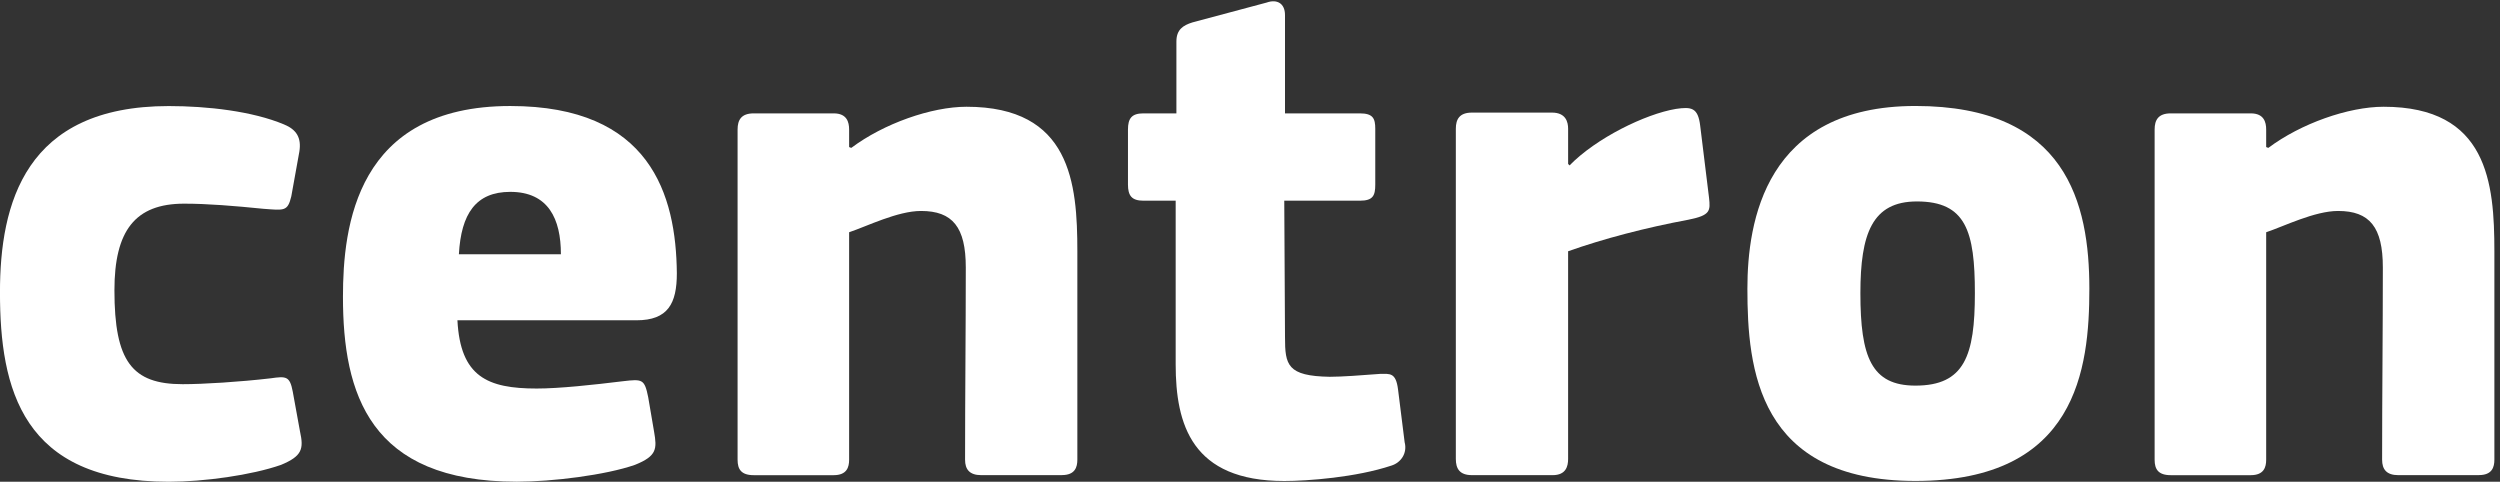 <?xml version="1.0" encoding="UTF-8"?>
<svg version="1.1" viewBox="0 0 163.1 31.43" xmlns="http://www.w3.org/2000/svg"><rect x="0" y="0" width="163.1" height="31.43" fill="#333333" stroke="none"/><g fill="#fff"><path transform="matrix(.133 0 0 -.133 0 31.43)" d="m147.2 24.48c1.8-8.281 1.082-11.89-9.356-16.2-14.4-5.039-37.8-8.281-55.07-8.281-71.99 0-82.79 45.71-82.79 92.86 0 43.56 12.24 91.43 82.79 91.43 19.08 0 41.04-2.524 56.52-8.996 6.117-2.52 8.636-6.481 7.554-13.32l-3.957-21.96c-1.801-7.559-3.597-6.84-13.68-6.118-14.4 1.442-27.36 2.52-38.88 2.52-24.12 0-34.2-13.32-34.2-42.48 0-34.91 8.641-46.07 33.47-46.07 10.08 0 27.72 1.086 43.2 2.883 7.559 1.082 9.356 1.082 10.79-6.477l3.602-19.79"/><path transform="matrix(.133 0 0 -.133 0 31.43)" d="m225.1 111.6h50.04c0 17.28-6.121 30.6-24.84 30.6-16.92 0-24.11-10.8-25.2-30.6zm-0.723-32.39c1.441-27.71 14.76-33.48 38.88-33.48 11.16 0 27.72 1.797 42.47 3.602 9.36 1.074 10.44 1.074 12.24-7.918l2.883-16.91c1.437-8.281 1.437-11.89-9.364-16.2-14.4-5.039-40.67-8.281-57.95-8.281-72.35 0-85.31 43.2-85.31 90.7 0 34.56 6.48 93.59 82.07 93.59 68.75 0 81.35-43.56 81.71-82.07 0-14.77-4.317-23.04-19.8-23.04h-87.83"/><path transform="matrix(.133 0 0 -.133 0 31.43)" d="m520.9 3.242h-39.59c-5.758 0-7.918 2.883-7.918 7.559 0 31.67 0.355 62.99 0.355 94.3 0 19.8-6.476 27.73-21.96 27.73-11.52 0-26.63-7.558-35.27-10.44v-111.6c0-3.602-1.078-7.559-7.559-7.559h-39.23c-6.125 0-7.922 2.883-7.922 7.559v162c0 4.676 1.797 7.914 7.922 7.914h39.23c6.481 0 7.559-4.316 7.559-7.914v-8.644c0.363 0 0.719-0.356 1.082-0.356 15.84 11.88 39.23 20.16 56.51 20.16 51.11 0 54.36-37.44 54.36-70.92v-102.2c0-3.602-1.086-7.559-7.562-7.559"/><path transform="matrix(.133 0 0 -.133 0 31.43)" d="m689 19.45c1.446-5.402-1.796-10.08-6.472-11.52-17.28-5.762-41.04-7.559-52.56-7.559-45.35 0-53.27 27.71-53.27 57.23v80.27h-15.84c-5.758 0-7.559 2.52-7.559 7.918v27c0 5.395 1.801 7.914 7.559 7.914h16.2v35.28c0 5.757 3.234 7.922 7.918 9.355l36.35 9.723c5.039 1.797 9-0.363 9-6.117v-48.24h36.72c6.477 0 7.559-2.519 7.559-7.558v-27.36c0-5.398-1.082-7.918-7.559-7.918h-37.08l0.364-66.95c0-13.67 1.078-19.07 21.96-19.43 5.754 0 15.83 0.723 24.84 1.434 4.676 0 7.559 0.723 8.633-7.559l3.242-25.91"/><path transform="matrix(.133 0 0 -.133 0 31.43)" d="m769.2 155.9 0.711-0.722c12.96 13.32 37.08 25.2 52.2 27.72 7.559 1.079 10.8 0.715 11.88-8.281l4.329-35.27c0.711-6.481 0.711-8.645-10.08-10.8-21.24-3.961-41.76-9.363-59.04-15.48v-101.9c0-3.606-1.086-7.922-7.558-7.922h-39.6c-6.121 0-7.918 3.242-7.918 7.922v162c0 4.683 1.797 7.918 7.918 7.918h39.24c6.836 0 7.922-4.676 7.922-7.918v-17.28"/><path transform="matrix(.133 0 0 -.133 0 31.43)" d="m940.3 137.5c-21.96 0-27.73-15.84-27.73-45 0-31.31 5.403-45.34 27-45.34 24.11 0 29.16 14.75 29.16 45.34 0 30.25-4.324 45-28.43 45zm-0.727-137.1c-77.39 0-82.43 55.07-82.43 94.3 0 32.75 8.64 89.63 82.43 89.63 74.15 0 85.31-47.88 85.31-89.63 0-39.24-6.12-94.3-85.31-94.3"/><path transform="matrix(.133 0 0 -.133 0 31.43)" d="m1216 3.242h-39.59c-5.76 0-7.92 2.883-7.92 7.559 0 31.67 0.36 62.99 0.36 94.3 0 19.8-6.48 27.73-21.96 27.73-11.51 0-26.63-7.558-35.27-10.44v-111.6c0-3.602-1.09-7.559-7.56-7.559h-39.24c-6.11 0-7.92 2.883-7.92 7.559v162c0 4.676 1.81 7.914 7.92 7.914h39.24c6.47 0 7.56-4.316 7.56-7.914v-8.644c0.36 0 0.72-0.356 1.08-0.356 15.83 11.88 39.23 20.16 56.52 20.16 51.11 0 54.34-37.44 54.34-70.92v-102.2c0-3.602-1.07-7.559-7.56-7.559"/></g></svg>
